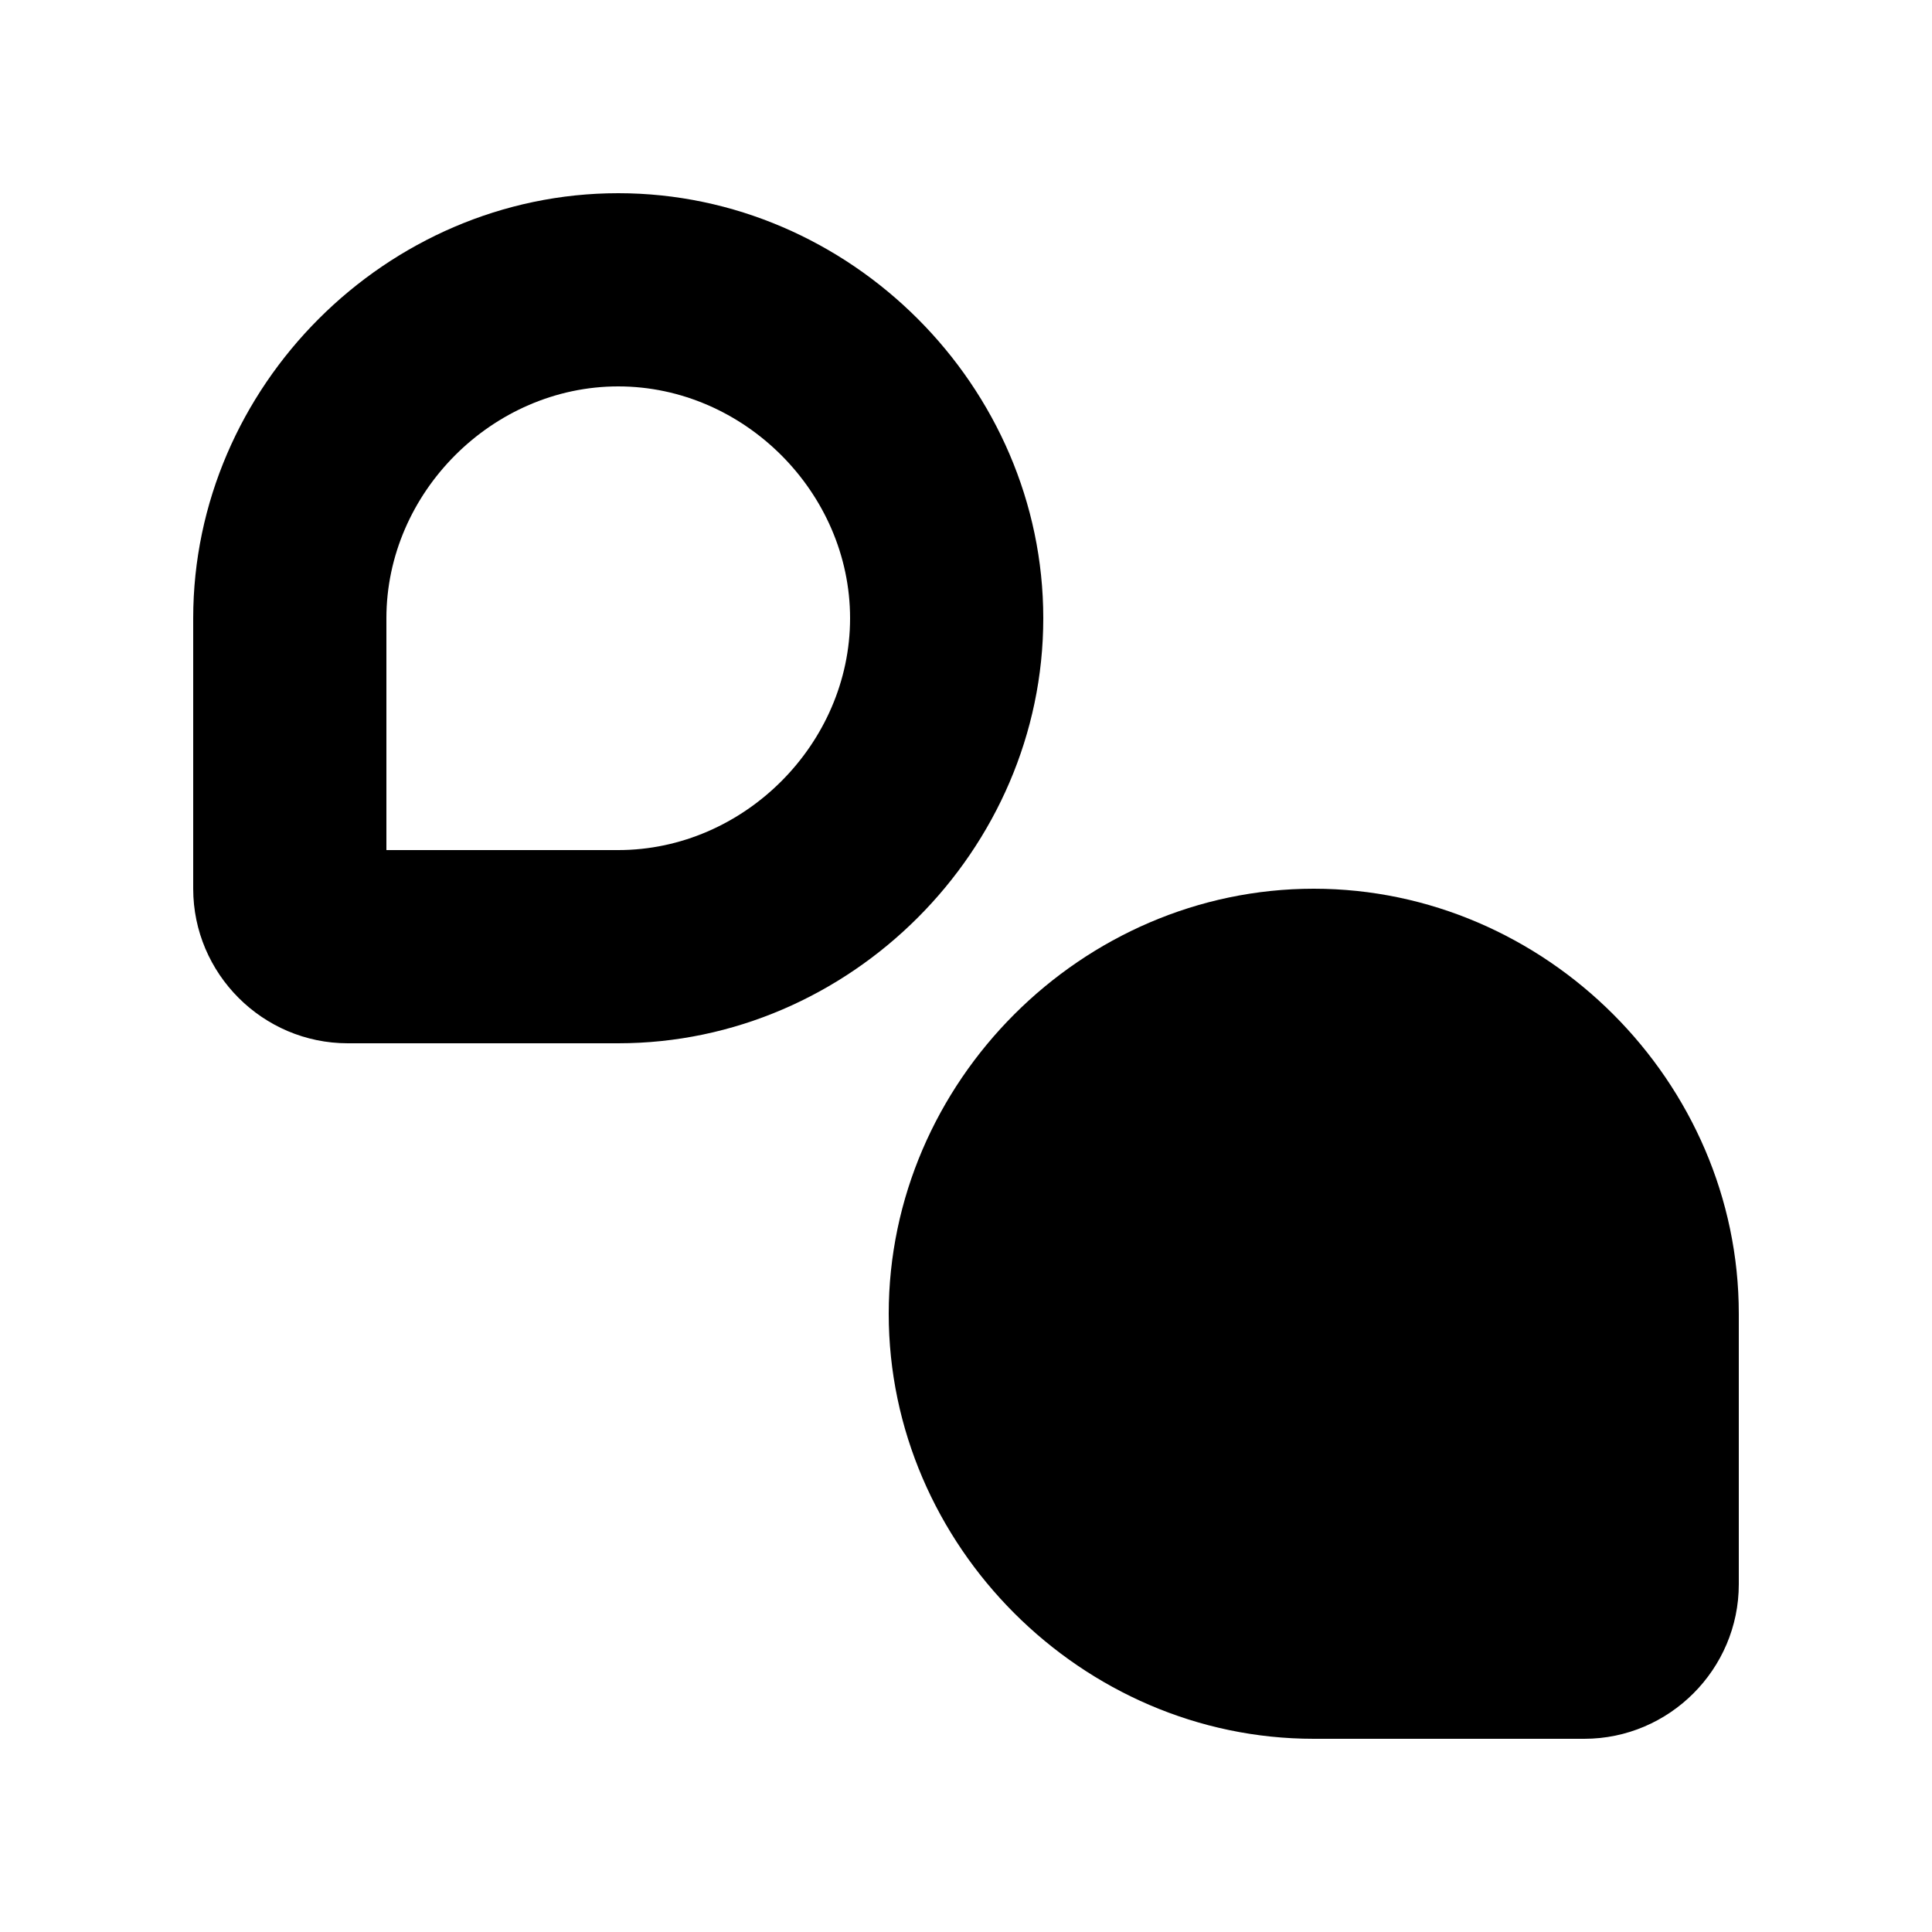 <?xml version="1.0" encoding="UTF-8"?>
<svg id="Layer_1" data-name="Layer 1" xmlns="http://www.w3.org/2000/svg" viewBox="0 0 20 20">
  <path d="m13.6,9.2c-2.4,0-4.4,2-4.4,4.4s2,4.4,4.4,4.4h2.8c.88,0,1.6-.72,1.6-1.6v-2.8c0-2.4-2-4.4-4.4-4.4Z"/>
  <path d="m6.4,4c1.301,0,2.4,1.099,2.4,2.4s-1.099,2.4-2.4,2.4h-2.4v-2.4c0-1.301,1.099-2.4,2.4-2.4m0-2c-2.4,0-4.4,2-4.4,4.4v2.8c0,.88.72,1.6,1.6,1.6h2.8c2.4,0,4.4-2,4.4-4.4s-2-4.4-4.4-4.4h0Z"/>
</svg>